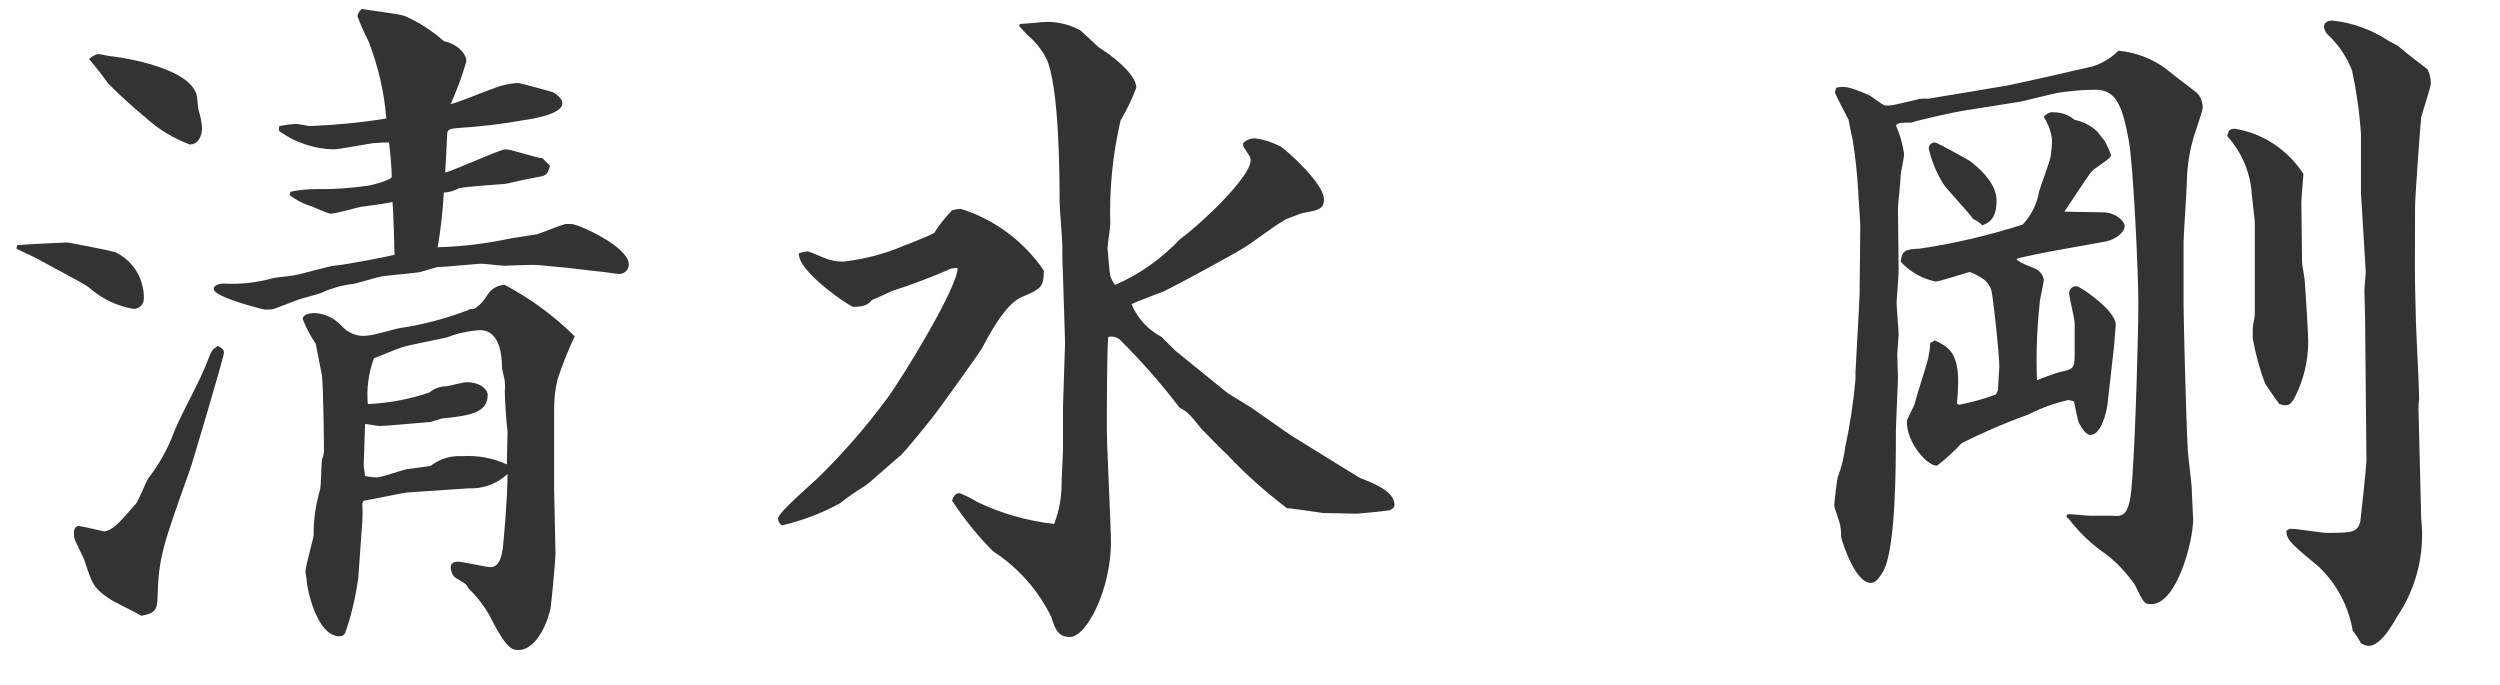 <?xml version="1.0" encoding="UTF-8"?>
<svg id="_レイヤー_1" data-name="レイヤー_1" xmlns="http://www.w3.org/2000/svg" viewBox="0 0 73 20">
  <defs>
    <style>
      .cls-1 {
        fill: #333;
      }
    </style>
  </defs>
  <path id="fontH_takeshi" class="cls-1" d="M16.18,11.96c0-.3.03-.59.1-.88.14-.43.31-.85.5-1.26-.6-.6-1.29-1.1-2.04-1.5-.2,0-.39.11-.5.28-.1.17-.23.32-.4.42-.06,0-.13,0-.18.04-.64.24-1.3.42-1.98.52-.14.02-.8.22-.96.22-.29.04-.57-.08-.76-.3-.2-.21-.47-.34-.76-.36-.02,0-.36,0-.36.18.1.25.23.5.38.72.04.18.16.84.18.92.04.3.06,1.92.06,2.24-.01.08-.03.15-.06.22-.02.12-.02.78-.06.9-.12.42-.19.86-.18,1.3-.02.16-.24.9-.24,1.08,0,.04.04.24.04.3,0,.1.26,1.58.96,1.58.07,0,.13-.04.16-.1.18-.51.3-1.04.38-1.58l.12-1.7c.01-.16.01-.32,0-.48,0-.02,0-.04.04-.1.18-.02,1.08-.22,1.28-.24l1.78-.12c.42.02.83-.13,1.14-.42,0,.72-.12,2.04-.14,2.18-.04.24-.1.54-.36.54-.14,0-.8-.16-.96-.16-.08,0-.2.04-.2.16,0,.1.04.2.1.28.04.04.3.18.34.22s.08.14.12.16c.28.28.51.6.68.96.4.76.56.8.74.8.56,0,.9-.94.94-1.26.04-.28.14-1.42.14-1.54l-.04-1.9v-2.32ZM10.62,13.6l.04-1.22c.06,0,.36.06.42.06.18,0,1.22-.1,1.5-.12.04-.02.28-.08.32-.1.8-.08,1.34-.16,1.34-.68,0-.2-.26-.38-.6-.38-.1,0-.5.1-.6.12-.18,0-.36.06-.5.18-.58.2-1.19.31-1.8.34-.04-.45.02-.91.18-1.34.12-.04.68-.28.82-.32.18-.06,1.1-.24,1.28-.28.32-.12.66-.2,1-.22.54,0,.64.66.64,1.1,0,.06.08.34.08.4.01.09.01.19,0,.28,0,.18.04.9.08,1.18,0,.08-.02.82-.02.96-.41-.19-.87-.27-1.32-.24-.32-.02-.64.08-.9.28-.04.02-.58.08-.7.1s-.74.24-.88.24c-.11,0-.23-.02-.34-.04l-.04-.3ZM.48,7.26c.1.06.6.28.62.3.24.14,1.32.7,1.48.82.37.33.83.56,1.32.64.16,0,.29-.12.3-.28,0,0,0,0,0,0,.02-.59-.31-1.13-.84-1.38-.04-.02-1.34-.28-1.4-.28s-1.32.06-1.46.08l-.02.1ZM3.06,15.52c-.12-.02-.66-.16-.78-.16-.06,0-.12.08-.12.18,0,.07,0,.13.02.2.02.08.24.5.28.6.22.68.26.82.7,1.12.12.1.82.42.96.52.38-.06.48-.16.48-.54.04-1.16.12-1.42.96-3.76.02-.04.98-3.26.98-3.38,0-.06-.02-.12-.18-.2-.18.12-.18.14-.3.44-.22.6-.74,1.48-.98,2.08-.18.49-.44.95-.76,1.36-.06.1-.28.66-.36.74-.56.64-.64.72-.9.8ZM2.6,1.72c.26.32.3.36.56.72.35.35.72.69,1.1,1,.37.34.81.6,1.28.78.24,0,.36-.24.36-.48-.01-.18-.05-.35-.1-.52-.02-.06-.04-.4-.06-.46-.26-.86-2.48-1.12-2.52-1.12-.06,0-.28-.06-.34-.06s-.12.02-.28.14ZM8.46,5.7c.17.13.36.23.56.3.1.02.54.24.64.24.14,0,.84-.2.88-.2.42-.06.48-.06.92-.14.02.1.06,1.38.06,1.54-.14.04-1.46.3-1.78.32-.16.02-1,.26-1.16.28-.08.02-.52.06-.6.08-.47.13-.95.19-1.44.16-.12,0-.3.04-.3.16,0,.24,1.46.6,1.5.6.09,0,.17,0,.26-.02,0,0,.64-.24.68-.26.1-.04.58-.16.68-.2.28-.13.58-.22.88-.26.12,0,.74-.2.86-.22.16-.04,1.02-.1,1.18-.14.06-.02.42-.12.48-.14.2,0,1.18-.1,1.3-.1.1,0,.56.06.66.06.14,0,.84-.04,1-.02l.84.08.86.1c.1,0,.58.08.66.08.15,0,.28-.12.28-.27,0,0,0,0,0-.01,0-.52-1.48-1.18-1.68-1.18h-.16c-.12.02-.7.26-.84.3-.1.02-.64.1-.76.12-.7.15-1.42.24-2.14.26.09-.53.15-1.06.18-1.6.15,0,.3-.05.44-.12.18-.06,1.36-.12,1.4-.14.34-.08.72-.16,1.06-.22l.1-.06c.05-.07.08-.16.1-.24l-.22-.22c-.16,0-.9-.26-1.08-.26-.16,0-1.46.6-1.76.68,0-.08.06-1.04.06-1.14s.06-.14.28-.16c.67-.04,1.34-.12,2-.24.16-.02,1.08-.16,1.08-.48,0-.14-.16-.26-.26-.32-.02-.02-1-.28-1.04-.28-.26.02-.52.08-.76.18-.18.06-1,.4-1.2.44.18-.41.34-.83.46-1.26,0-.14-.16-.46-.66-.58-.35-.31-.74-.56-1.16-.74-.18-.06-1.04-.16-1.24-.2-.12.12-.12.18-.12.22.09.25.2.49.32.72.28.72.46,1.49.52,2.26-.73.12-1.48.19-2.22.22-.06,0-.34-.06-.4-.06-.17,0-.33.03-.5.06-.02.06-.04.14.04.18.45.31.99.49,1.54.5.18,0,.98-.16,1.16-.18.28-.02.32-.02.46-.02.04.33.07.67.08,1,0,.1-.64.26-.68.26-.49.07-.98.11-1.48.1-.27,0-.54.02-.8.08l-.02.1ZM27.96,7.82c.04.5-1.56,3.14-2.06,3.82-.6.81-1.26,1.57-1.98,2.28-.2.2-1.2,1.04-1.2,1.22,0,.08.04.16.12.2.59-.14,1.15-.35,1.68-.64.23-.18.47-.35.72-.5.16-.1.9-.78,1.08-.92.14-.14.76-.9.9-1.08.12-.14,1.44-1.98,1.46-2.04.2-.38.66-1.26,1.14-1.48.56-.24.66-.28.66-.78-.58-.85-1.43-1.49-2.42-1.8-.09,0-.18.02-.26.04-.19.2-.37.42-.52.66-.04.04-.78.34-.9.38-.56.24-1.15.39-1.76.46-.2,0-.4-.04-.58-.12-.38-.16-.42-.18-.48-.18-.08.01-.16.03-.24.06,0,.03.01.07.02.1.1.52,1.48,1.46,1.58,1.46.36,0,.46-.1.54-.2.1-.04.5-.22.58-.26.59-.19,1.17-.41,1.74-.66l.18-.02ZM31.04,13.1c0,.16-.04.8-.04,1,0,.41-.07.82-.22,1.2-.78-.09-1.53-.3-2.24-.64-.16-.1-.34-.19-.52-.26-.14,0-.2.14-.22.22.35.53.75,1.03,1.2,1.48.73.47,1.32,1.14,1.7,1.92.1.32.18.58.54.58.5,0,1.2-1.42,1.2-2.76,0-.46-.12-2.78-.12-3.3s0-2.26.04-2.7c.11-.03.23,0,.32.06.63.62,1.22,1.29,1.76,2,.26.14.3.2.64.62.02.02.68.7.74.74.54.58,1.13,1.1,1.76,1.58.14,0,.9.12,1.06.14.2,0,.88.02.98.02.22-.02.68-.06.96-.1.1-.04.14-.1.14-.16,0-.4-.64-.64-1-.78-.18-.1-1.94-1.2-1.98-1.22-.16-.1-.94-.66-1.12-.78-.1-.08-.7-.42-.82-.52l-1.48-1.2-.4-.4c-.4-.21-.71-.55-.88-.96.12-.06.8-.32.96-.38.22-.1,2-1.06,2.28-1.24.2-.1,1.1-.8,1.32-.88.06-.02.42-.16.44-.16.46-.08.62-.12.62-.4,0-.46-1.08-1.42-1.26-1.54-.24-.12-.49-.21-.76-.24-.13,0-.25.05-.34.14,0,.04,0,.08.02.12.14.22.2.28.2.38,0,.5-1.52,1.92-2.06,2.3-.54.57-1.18,1.03-1.9,1.34-.06-.08-.11-.17-.14-.26-.02-.06-.08-.8-.08-.82,0-.1.08-.58.08-.7-.03-1.02.07-2.03.3-3.02.18-.31.34-.63.46-.96,0-.42-.8-1-1.1-1.18-.02-.02-.36-.34-.54-.5-.31-.16-.65-.25-1-.24-.1,0-.64.06-.76.06l-.02.06c.08.09.16.18.24.26.22.18.4.41.54.66.4.8.4,3.58.4,4.22,0,.18.08,1.08.08,1.28,0,.36,0,.52.02.9l.06,1.92-.06,1.86v1.24ZM54.18,10.86v.22c-.06.67-.16,1.33-.3,1.98-.04.3-.11.6-.22.88-.02.06-.1.74-.1.82s.18.52.18.62c.02.1.02.2.02.3.04.18.42,1.34.86,1.34.12,0,.2-.06.36-.32.38-.64.38-3.1.38-4.1,0-.24.06-1.34.06-1.6,0-.04-.02-.56-.02-.66,0-.08.04-.5.04-.58,0-.12-.06-.78-.06-.94,0-.02.06-.76.06-.92,0-.5-.02-1.3-.02-1.82,0-.12.08-.8.08-.96,0-.08.1-.52.1-.62-.04-.29-.12-.57-.24-.84.08-.08.12-.08.46-.08.12-.06,1.32-.32,1.46-.34l1.64-.26c.18-.02,1.04-.26,1.24-.28.34-.05.69-.08,1.04-.08.6,0,.78.5.96,1.48.14.78.28,3.92.28,4.74s-.08,3.82-.18,5.16c-.06.96-.2,1.1-.56,1.06h-.66c-.1,0-.58-.06-.68-.04l-.02.08.06.04c.31.41.69.77,1.12,1.06.32.25.59.55.82.88.26.54.28.56.48.56.74,0,1.22-1.82,1.22-2.48,0-.12-.04-.72-.04-.86,0-.18-.12-1.04-.12-1.24-.04-.66-.12-3.68-.12-4.2v-1.8c0-.2.1-1.6.1-1.9.02-.4.09-.8.2-1.18.04-.1.26-.78.26-.82,0-.16-.05-.32-.16-.44-.12-.1-.76-.58-.9-.7-.41-.31-.89-.49-1.4-.54-.21.21-.47.37-.76.46-.42.1-2.44.56-2.62.58l-2.16.36h-.2c-.08,0-.8.2-.96.2h-.12c-.08-.02-.38-.26-.46-.3-.64-.28-.74-.26-.96-.22-.02.05-.03.09-.04.14,0,.04.36.72.4.8,0,.02.1.52.12.6.08.49.13.98.16,1.48,0,.14.06.86.06,1.02l-.02,1.98-.02.44-.1,1.84ZM61.74,10.02c0-.1.04-.48.04-.54,0-.42-1.04-1.12-1.14-1.12-.11-.01-.2.06-.22.17,0,.01,0,.02,0,.03,0,.12.16.74.16.88v.92c0,.42-.06.42-.42.5-.1.02-.58.2-.68.24-.03-.75,0-1.51.08-2.26,0-.1.12-.58.12-.68-.03-.13-.11-.24-.22-.3-.08-.04-.54-.2-.58-.3.42-.14,2.62-.5,2.66-.52.22-.06.5-.24.5-.44,0-.16-.3-.4-.62-.4-.18,0-1-.02-1.14-.02.14-.2.74-1.14.84-1.22.46-.32.52-.36.52-.44-.05-.14-.11-.27-.18-.4-.02-.02-.14-.18-.22-.28-.18-.17-.41-.29-.66-.34-.17-.14-.38-.22-.6-.22-.12-.02-.24.04-.3.14.13.2.21.42.24.66,0,.16-.02.32-.04.48-.02.16-.3.88-.34,1.04-.06.36-.23.69-.48.96-.98.31-1.98.55-3,.7-.44.02-.52.06-.56.38.27.3.63.5,1.02.58.12,0,.84-.24,1-.28.48.2.62.36.66.72.06.42.2,1.7.2,2.04,0,.1-.04.6-.04.7l-.06.12c-.35.13-.71.23-1.08.3l-.06-.04c.02-.1.04-.54.04-.62,0-.9-.32-1.04-.68-1.22l-.14.08c0,.15-.03.31-.06.46-.04.18-.34,1.08-.38,1.28-.02.1-.24.46-.24.56,0,.6.58,1.28.88,1.28.26-.2.5-.42.72-.66.64-.32,1.29-.6,1.96-.84.37-.19.76-.33,1.16-.42l.16.04c.02.08.1.52.14.62.04.06.18.36.34.36.3,0,.46-.6.5-.9l.2-1.78ZM67.2,5.92c0-.14.06-.8.06-.84-.45-.7-1.18-1.19-2-1.32-.14,0-.18.04-.22.18v.04c.39.43.63.97.7,1.54,0,.14.1.88.1.96v2.7c0,.08-.06.34-.06.4v.3c.08.45.2.89.36,1.32.3.44.34.5.42.6.26.08.32.02.44-.18.26-.51.4-1.07.4-1.64,0-.24-.08-1.5-.1-1.76,0-.08-.08-.48-.08-.56l-.02-1.74ZM57.88,6.58c.16-.06.42-.16.42-.72s-.6-1.02-.78-1.16c-.06-.04-.96-.54-1.02-.54-.09,0-.17.06-.18.16,0,0,0,.02,0,.02.09.39.24.75.46,1.08.1.14.72.8.84.98.1.04.19.1.26.18ZM69.08,11.3c0,.6.02,1.58.02,2.16,0,.14-.16,1.64-.18,1.78-.1.3-.2.32-.98.32-.14,0-.88-.12-1.04-.12-.05,0-.1.03-.14.06.02.28.12.36.96,1.06.52.5.86,1.15.98,1.86.09.11.17.23.24.36.07.05.14.07.22.08.36,0,.7-.62.84-.86.56-.83.81-1.84.7-2.84l-.08-3.2c0-.1,0-.2.02-.3,0-.36-.1-2.1-.1-2.5-.04-1.3-.02-1.48-.02-3.14,0-.26.16-2.48.18-2.6.04-.16.28-.88.28-.98,0-.15-.03-.29-.1-.42-.18-.14-.66-.5-.86-.68-.1-.06-.16-.08-.26-.14-.5-.33-1.07-.54-1.66-.6-.06,0-.24.02-.24.18.01.09.05.18.12.24.31.29.55.65.7,1.04.13.61.22,1.23.26,1.86v1.72l.14,2.3c0,.08-.04.46-.04.54,0,.12.02.64.02.76l.02,2.06Z"/>
</svg>